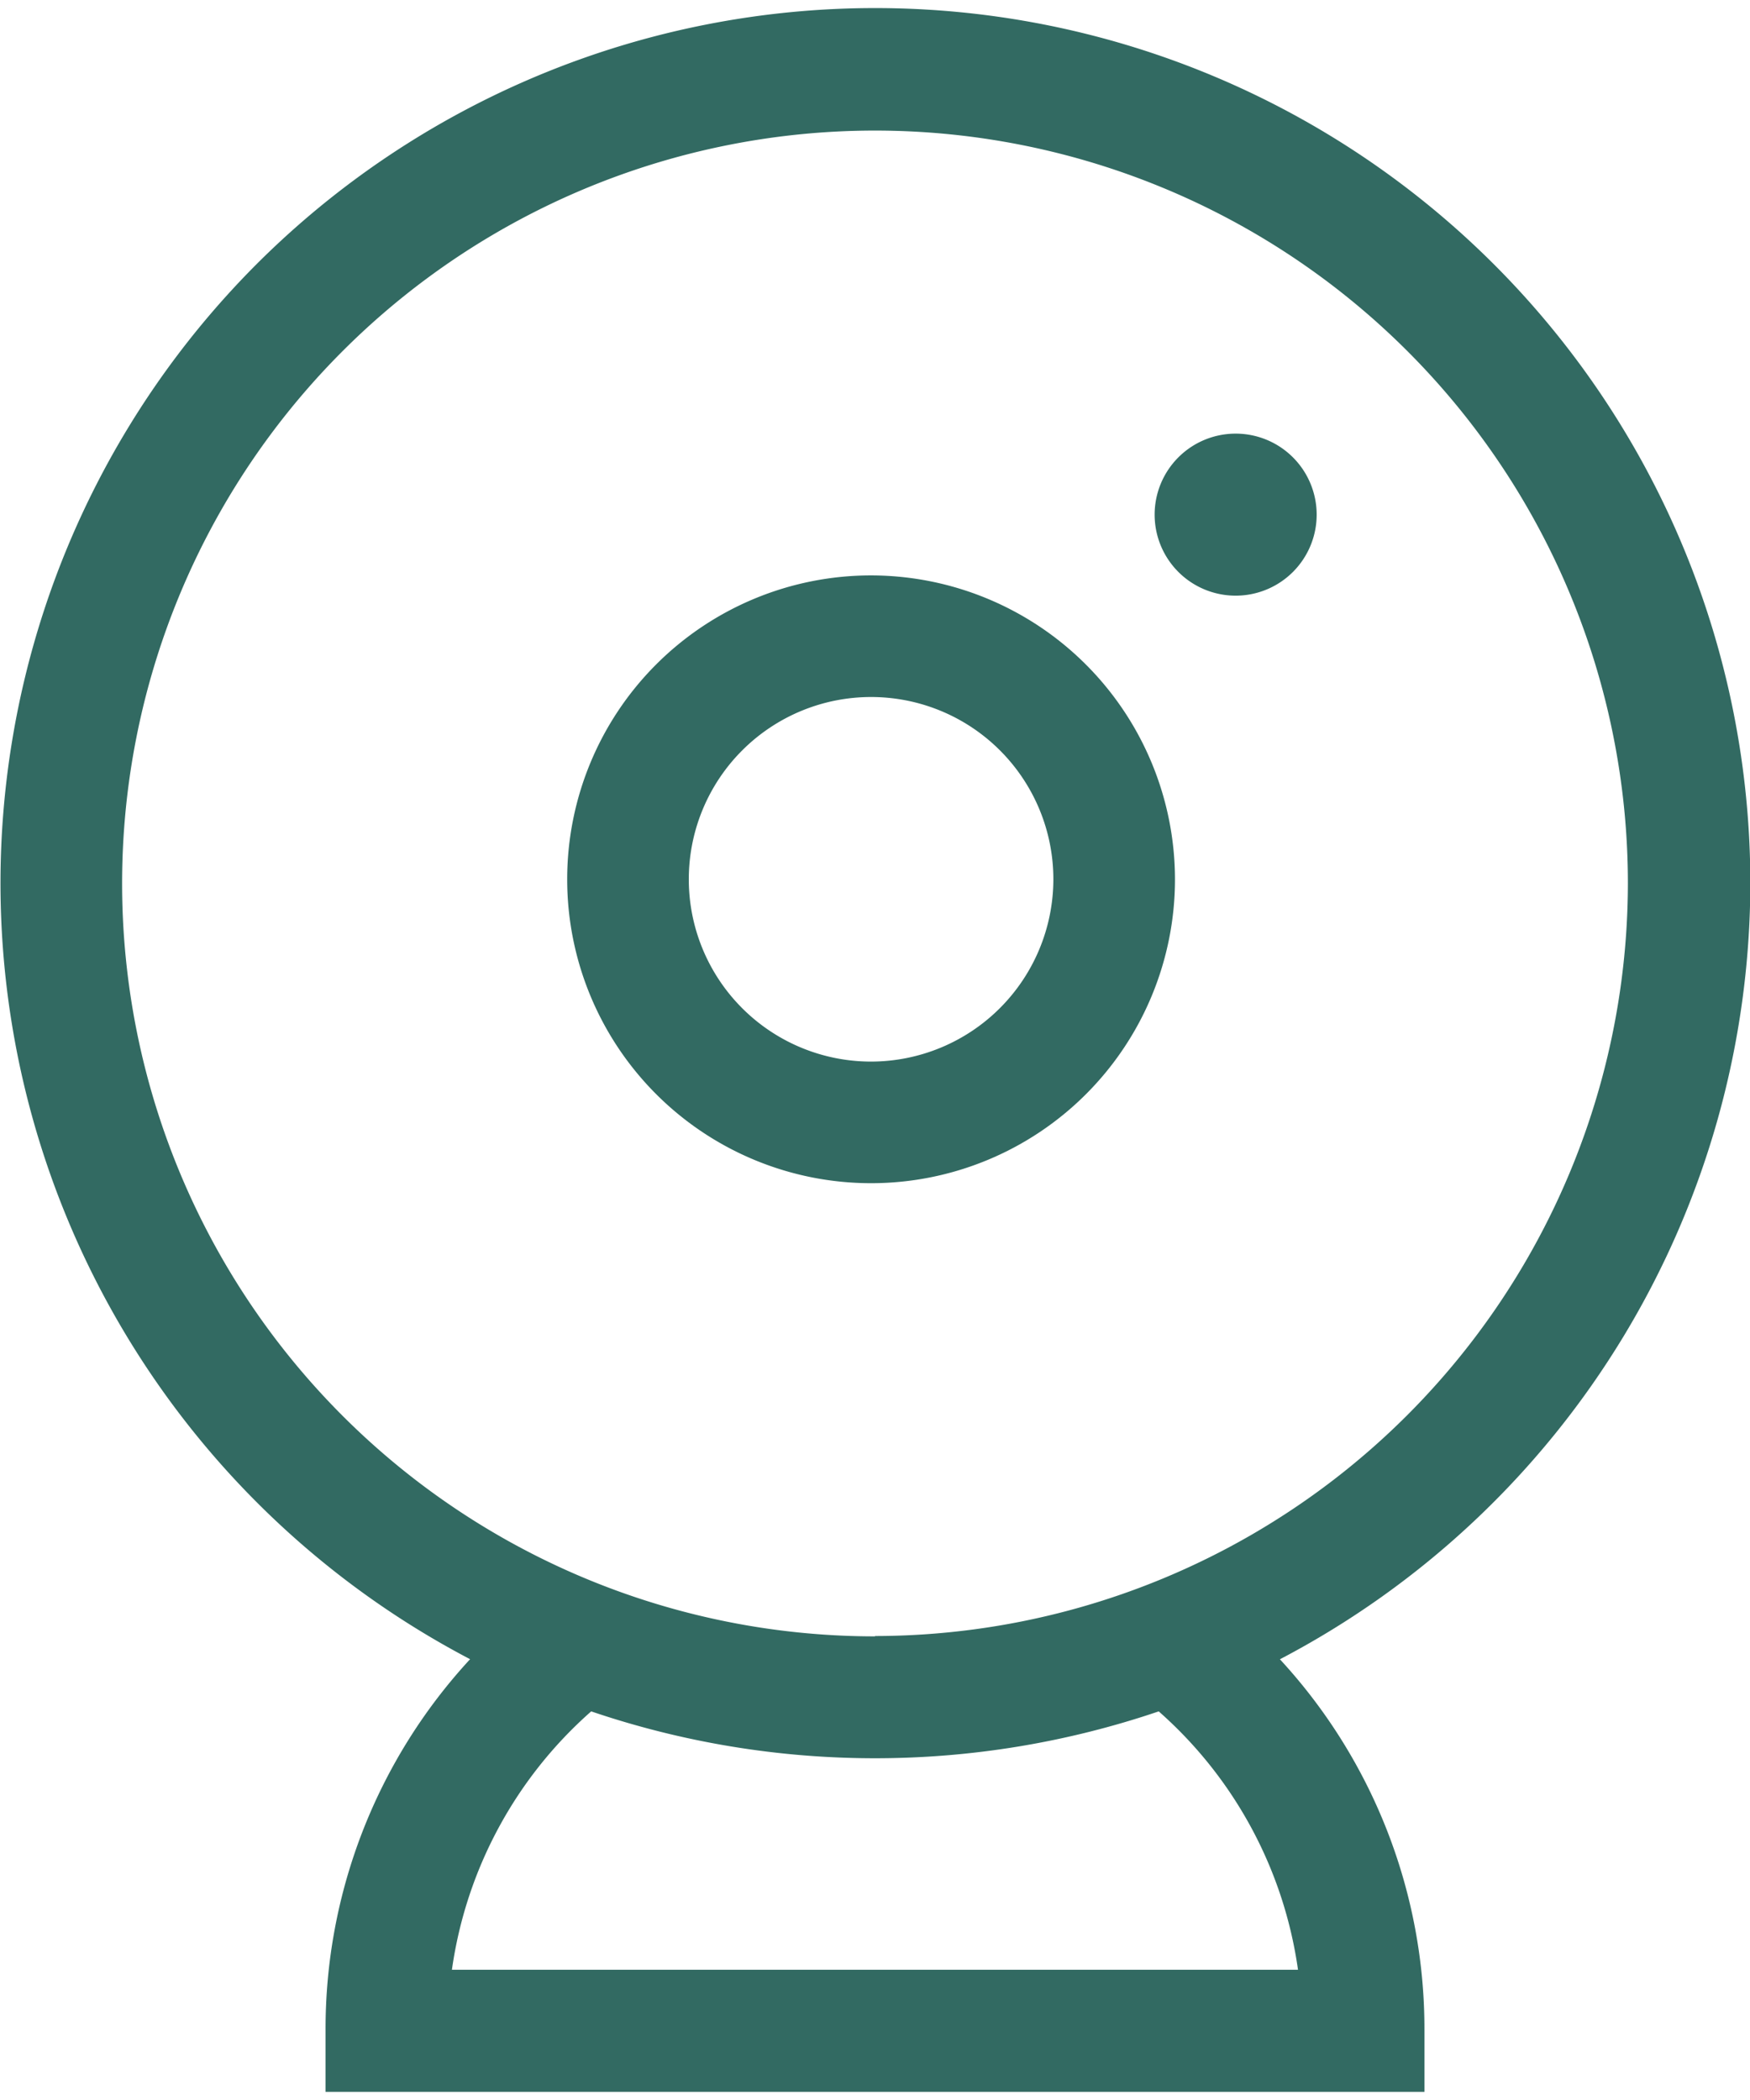 <svg id="Icon-webcam" xmlns="http://www.w3.org/2000/svg" width="25" height="30" viewBox="0 0 20.996 25">
  <g id="Group_2409" data-name="Group 2409">
    <path id="Path_647" data-name="Path 647" d="M21,10.5A10.5,10.5,0,0,0,3.075,3.075,10.511,10.511,0,0,0,5.64,19.809a6.536,6.536,0,0,0-1.734,4.458V25H17.09v-.732a6.536,6.536,0,0,0-1.734-4.458A10.524,10.524,0,0,0,21,10.5M15.574,23.535H5.422a5.076,5.076,0,0,1,1.671-3.1,10.585,10.585,0,0,0,6.809,0,5.076,5.076,0,0,1,1.671,3.1m-5.076-4A9.033,9.033,0,1,1,19.531,10.5,9.043,9.043,0,0,1,10.5,19.531" transform="translate(0 0)" fill="#326a62"/>
  </g>
  <path id="Path_648" data-name="Path 648" d="M143.646,140a3.646,3.646,0,1,0,3.646,3.646A3.65,3.65,0,0,0,143.646,140m0,5.833a2.187,2.187,0,1,1,2.187-2.187,2.19,2.19,0,0,1-2.187,2.187" transform="translate(-133.195 -133.194)" fill="#326a62"/>
  <path id="Path_649" data-name="Path 649" d="M285.972,105a.972.972,0,1,1-.972.972.972.972,0,0,1,.972-.972" transform="translate(-271.147 -99.895)" fill="#326a62"/>
</svg>
